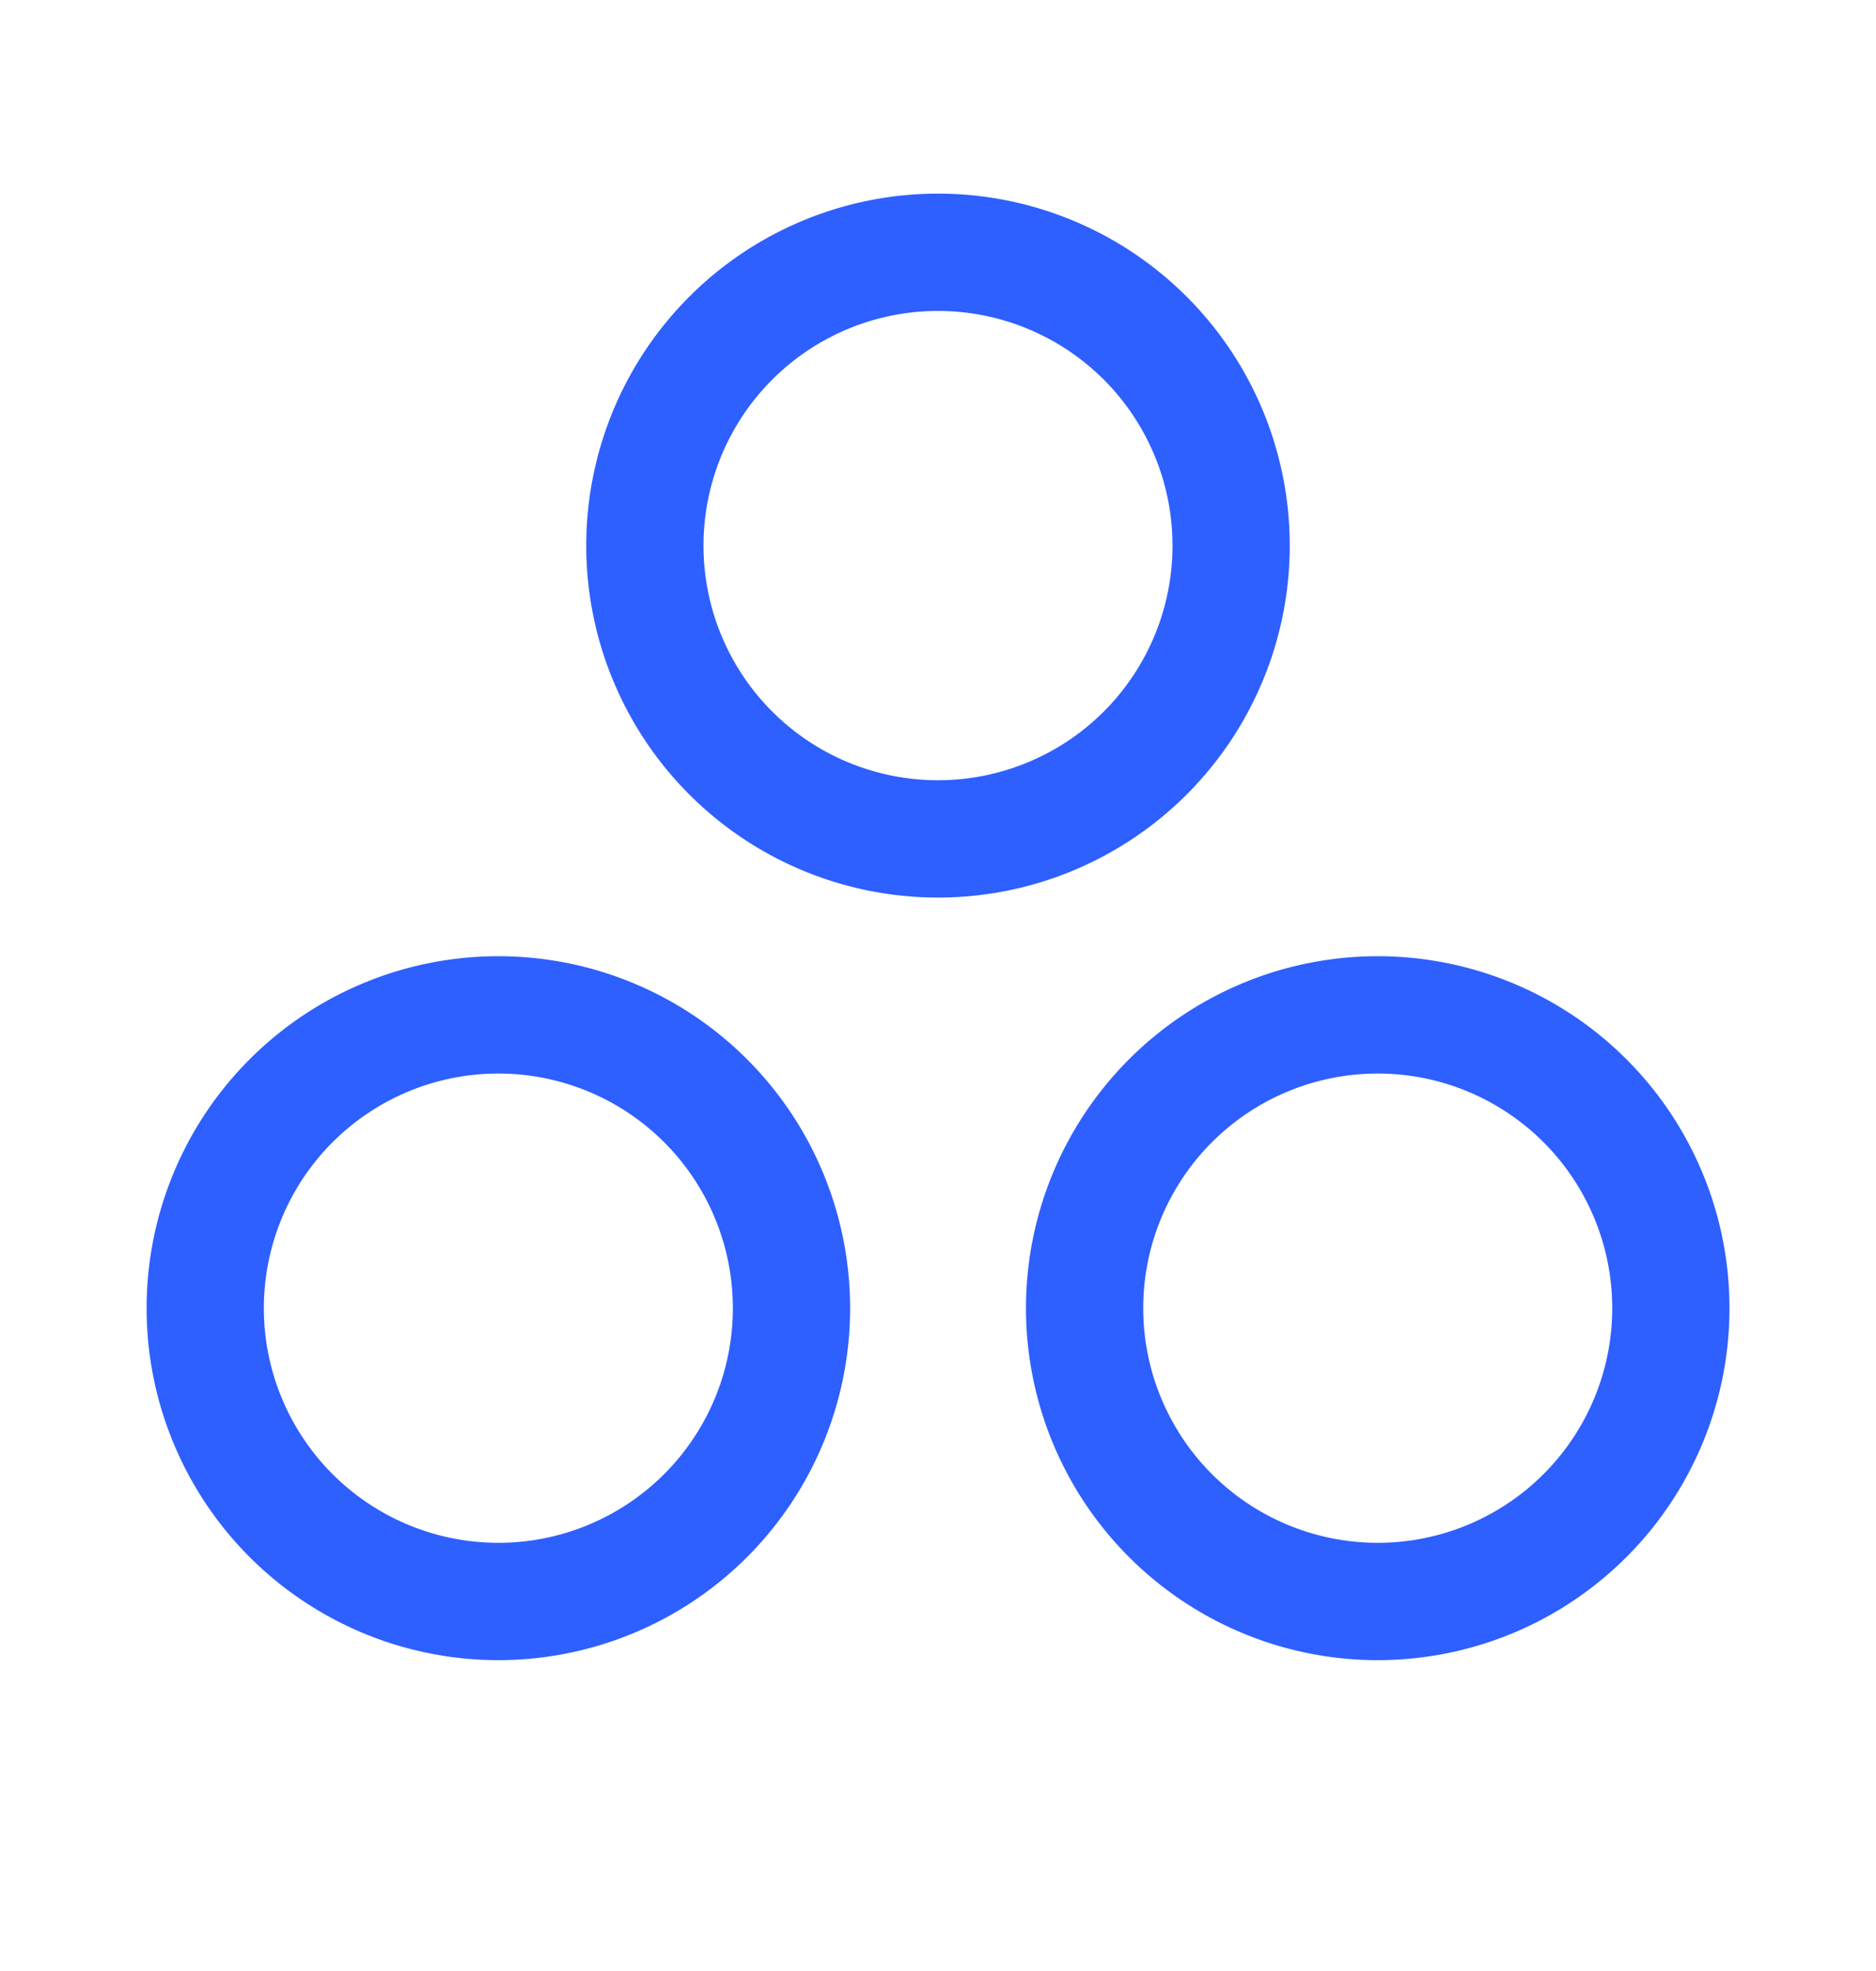 <svg xmlns="http://www.w3.org/2000/svg" fill="none" viewBox="0 0 20 21">
  <path fill="#2E5FFF" fill-rule="evenodd" d="M10 3.313a2.5 2.5 0 1 0 0 5 2.5 2.5 0 0 0 0-5Zm-3.75 2.5a3.75 3.75 0 1 1 7.5 0 3.75 3.75 0 0 1-7.5 0Zm8.438 5.625a2.5 2.5 0 1 0 0 5 2.5 2.5 0 0 0 0-5Zm-3.75 2.5a3.75 3.75 0 1 1 7.5 0 3.75 3.75 0 0 1-7.5 0Zm-5.625-2.5a2.5 2.5 0 1 0 0 5 2.5 2.5 0 0 0 0-5Zm-3.75 2.5a3.75 3.75 0 1 1 7.5 0 3.75 3.75 0 0 1-7.5 0Z" clip-rule="evenodd"/>
</svg>
